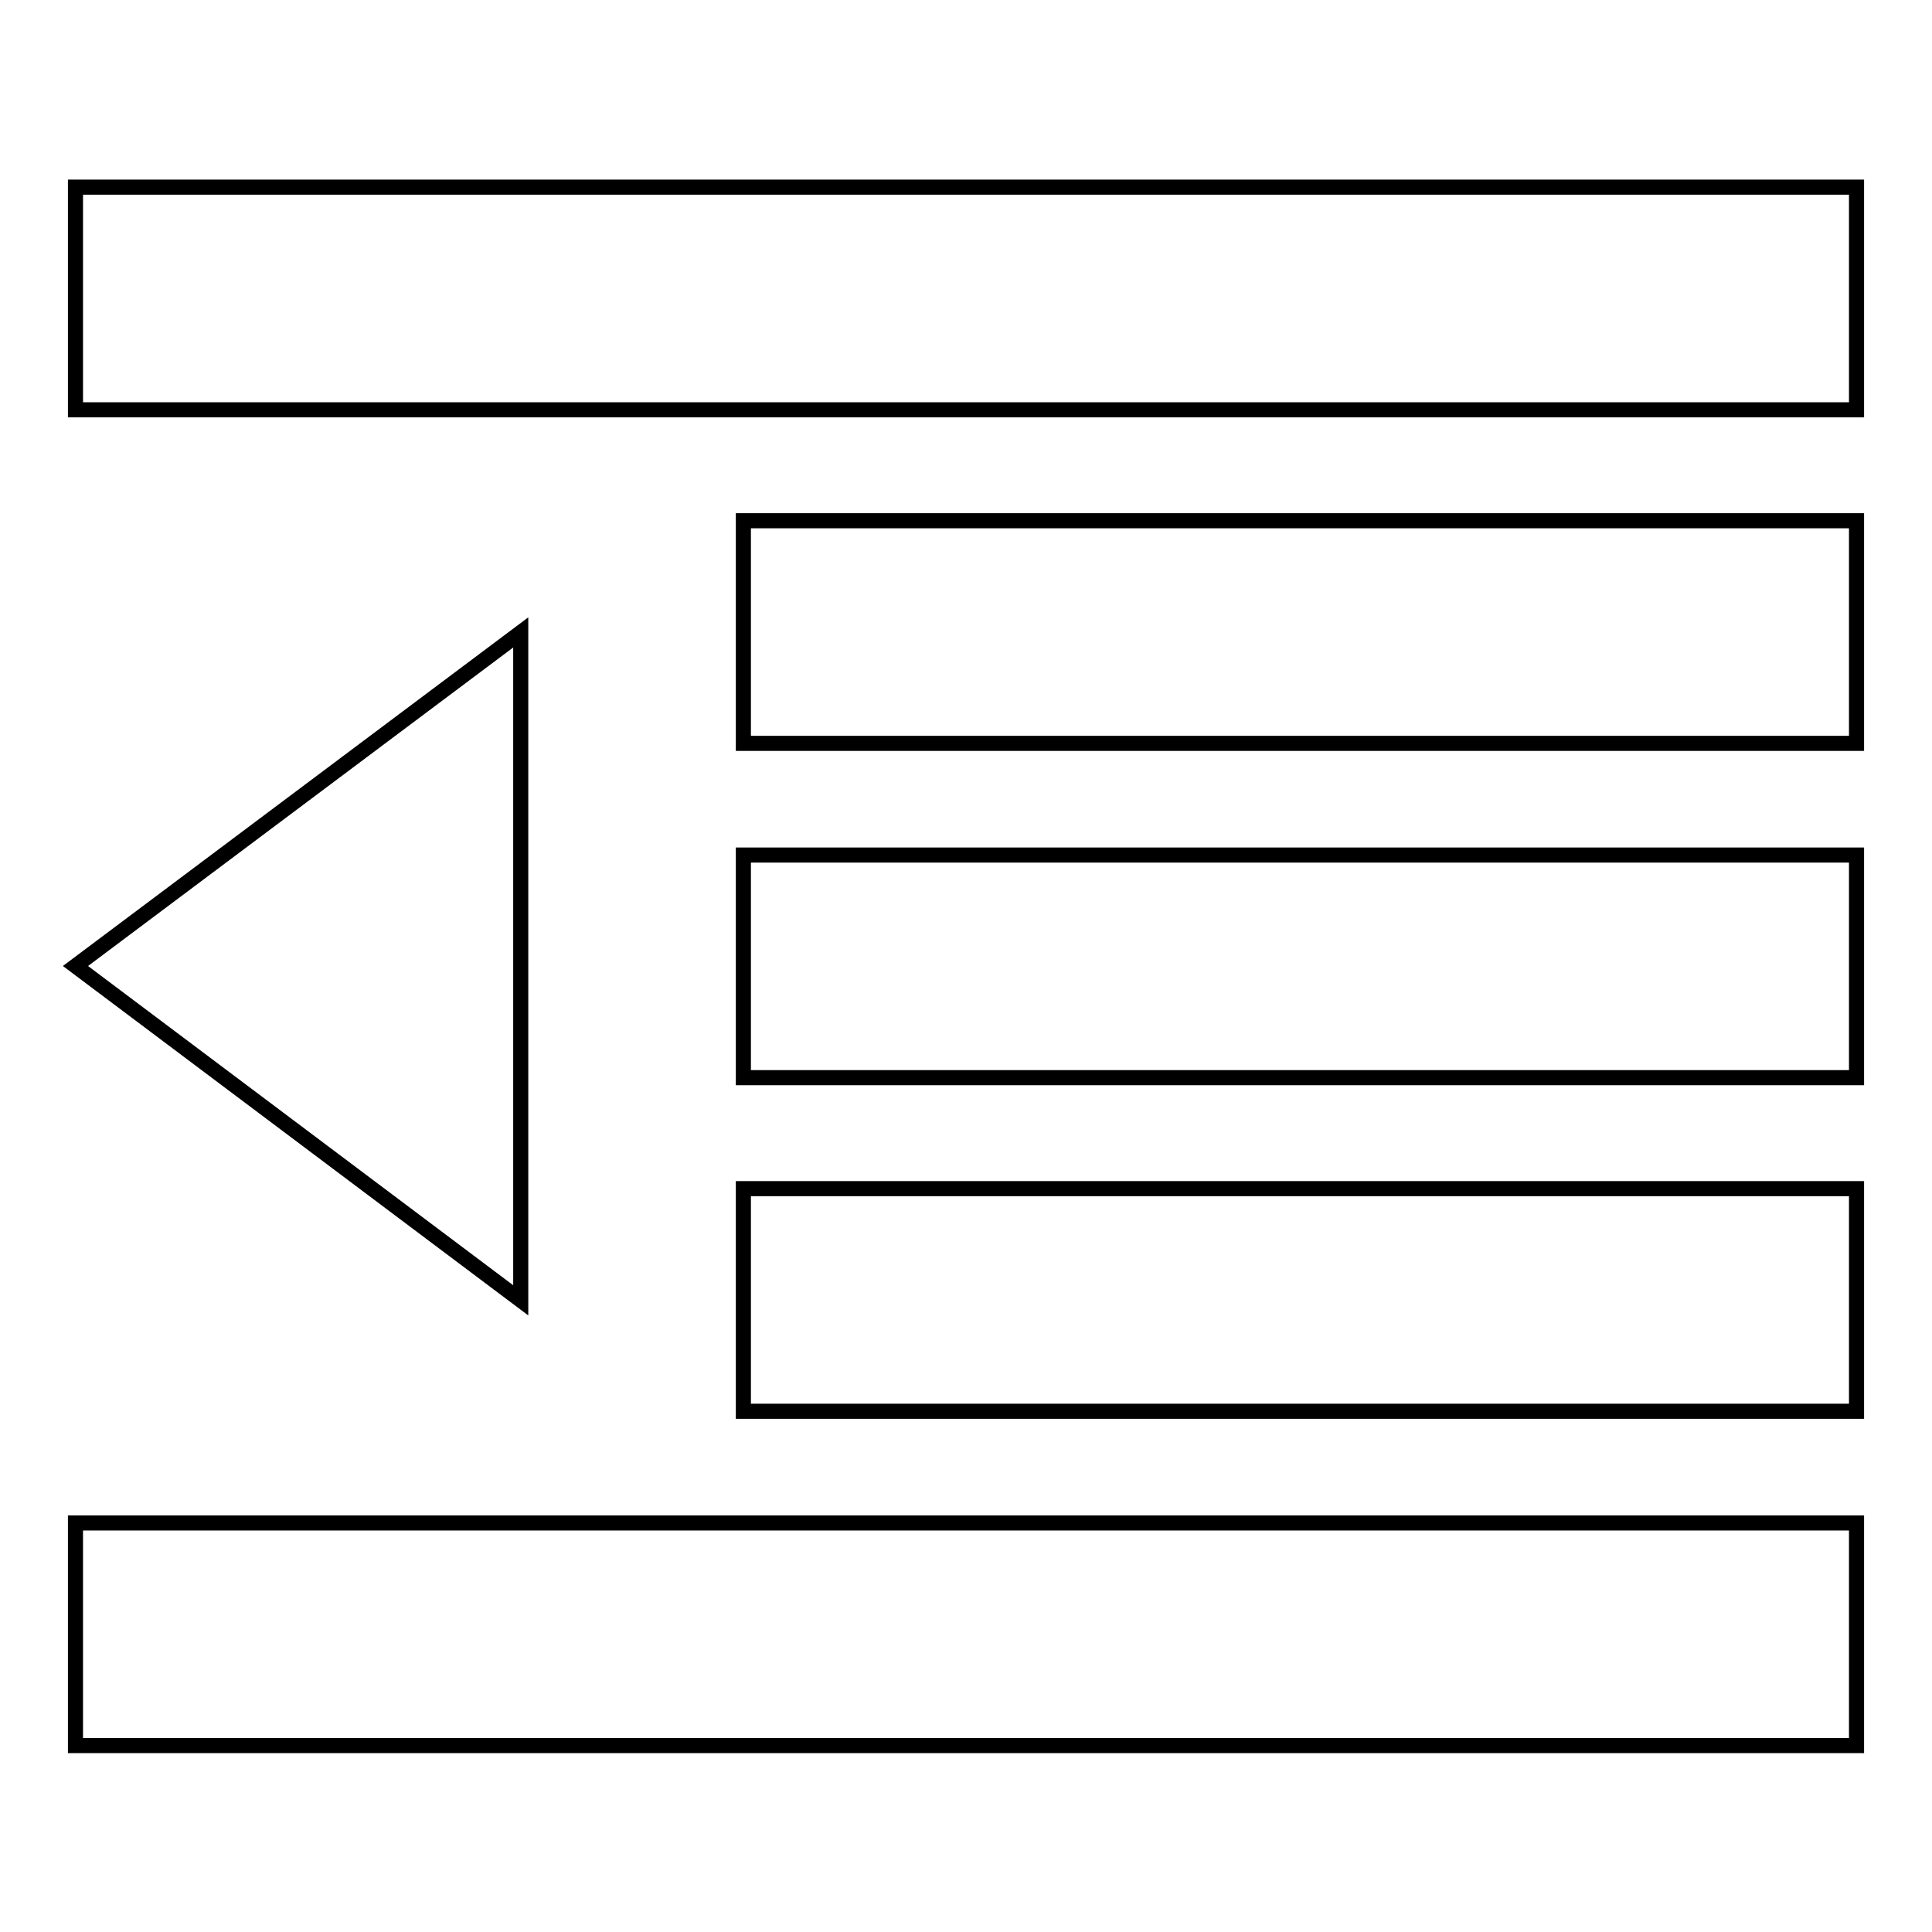 <?xml version="1.0" encoding="utf-8"?>
<!-- Svg Vector Icons : http://www.onlinewebfonts.com/icon -->
<!DOCTYPE svg PUBLIC "-//W3C//DTD SVG 1.1//EN" "http://www.w3.org/Graphics/SVG/1.1/DTD/svg11.dtd">
<svg version="1.1" xmlns="http://www.w3.org/2000/svg" xmlns:xlink="http://www.w3.org/1999/xlink" x="0px" y="0px" viewBox="0 0 256 256" enable-background="new 0 0 256 256" xml:space="preserve">
<g> <path stroke-width="2" fill-opacity="0" stroke="#000000"  d="M10,24.8h236v29.5H10V24.8z M98.5,69H246v29.5H98.5V69z M98.5,113.3H246v29.5H98.5V113.3z M98.5,157.5H246 V187H98.5V157.5z M10,201.8h236v29.5H10V201.8z M69,83.8v88.5L10,128L69,83.8z"/></g>
</svg>
